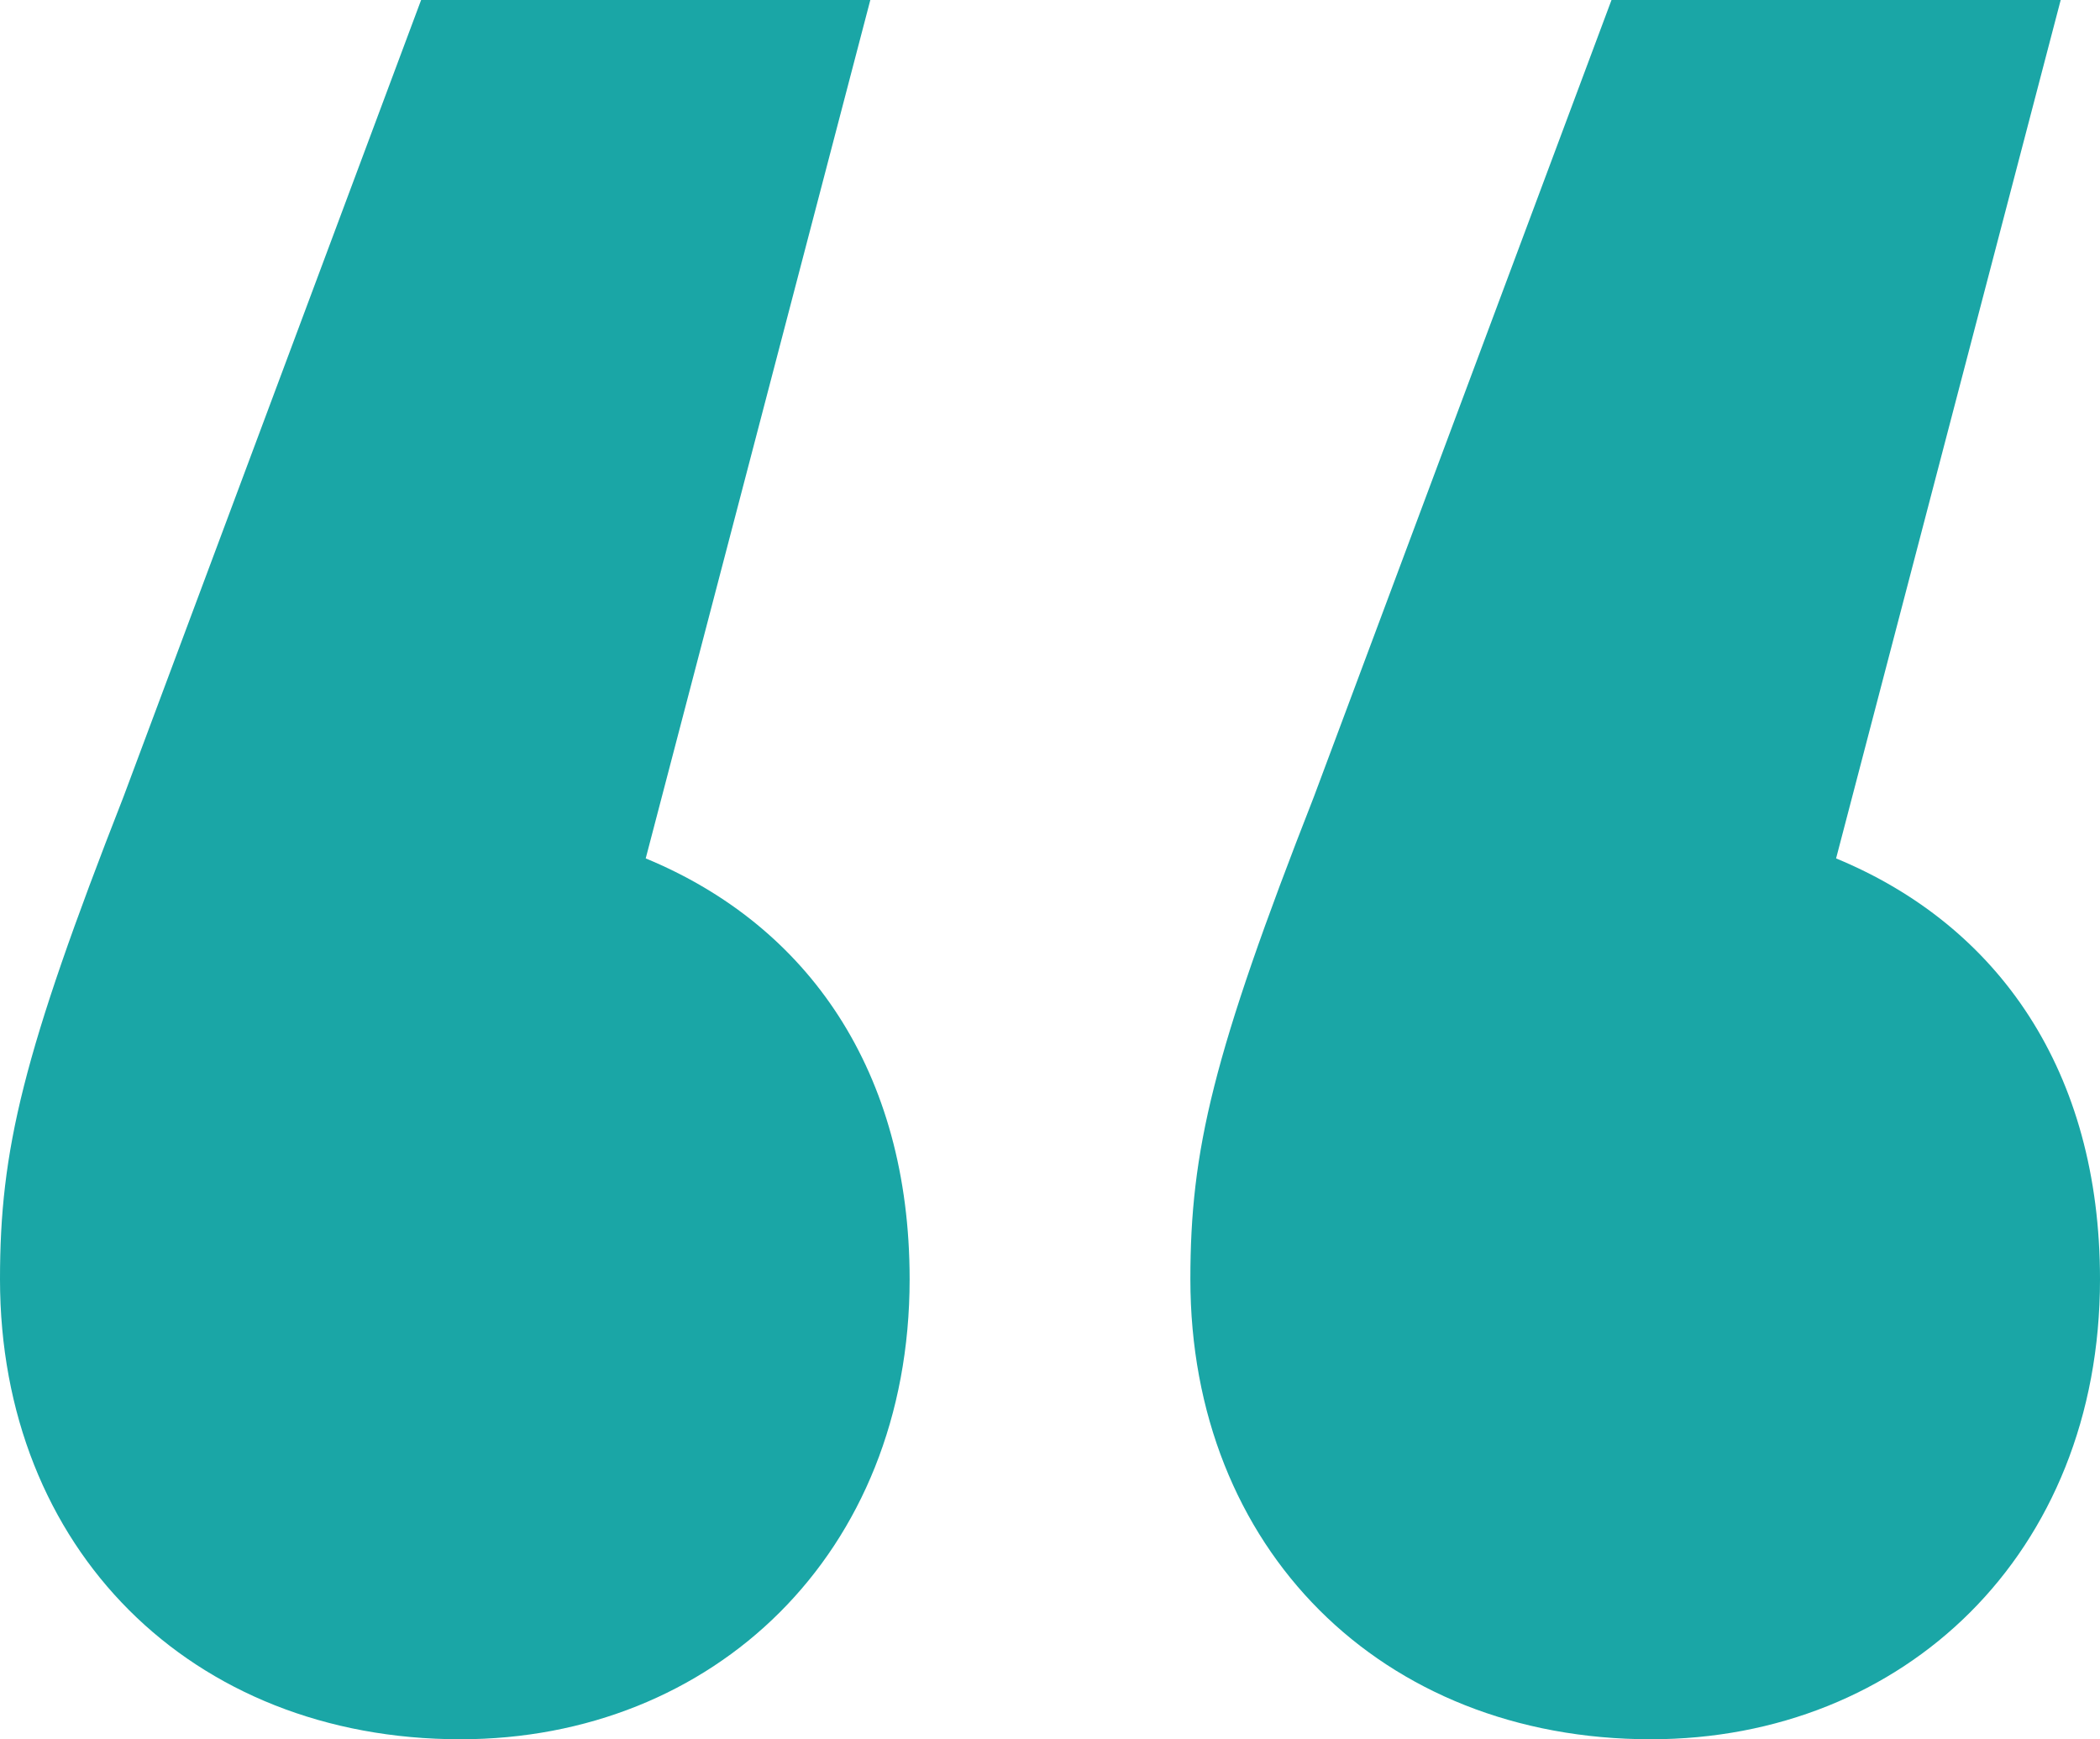 <svg xmlns="http://www.w3.org/2000/svg" width="128" height="106" viewBox="0 0 128 106" fill="none"><path d="M39.358 52.316C49.283 56.419 55.444 65.31 55.444 77.961C55.444 94.716 43.465 106 28.064 106C11.636 106 0 94.374 0 77.961C0 70.097 1.369 64.284 7.529 48.555L25.668 0H53.048L39.358 52.316ZM111.914 52.316C121.84 56.419 128 65.31 128 77.961C128 94.716 116.021 106 100.62 106C84.192 106 72.556 94.374 72.556 77.961C72.556 70.097 73.925 64.284 80.086 48.555L98.225 0H125.604L111.914 52.316Z" fill="#1AA6A6"></path></svg>